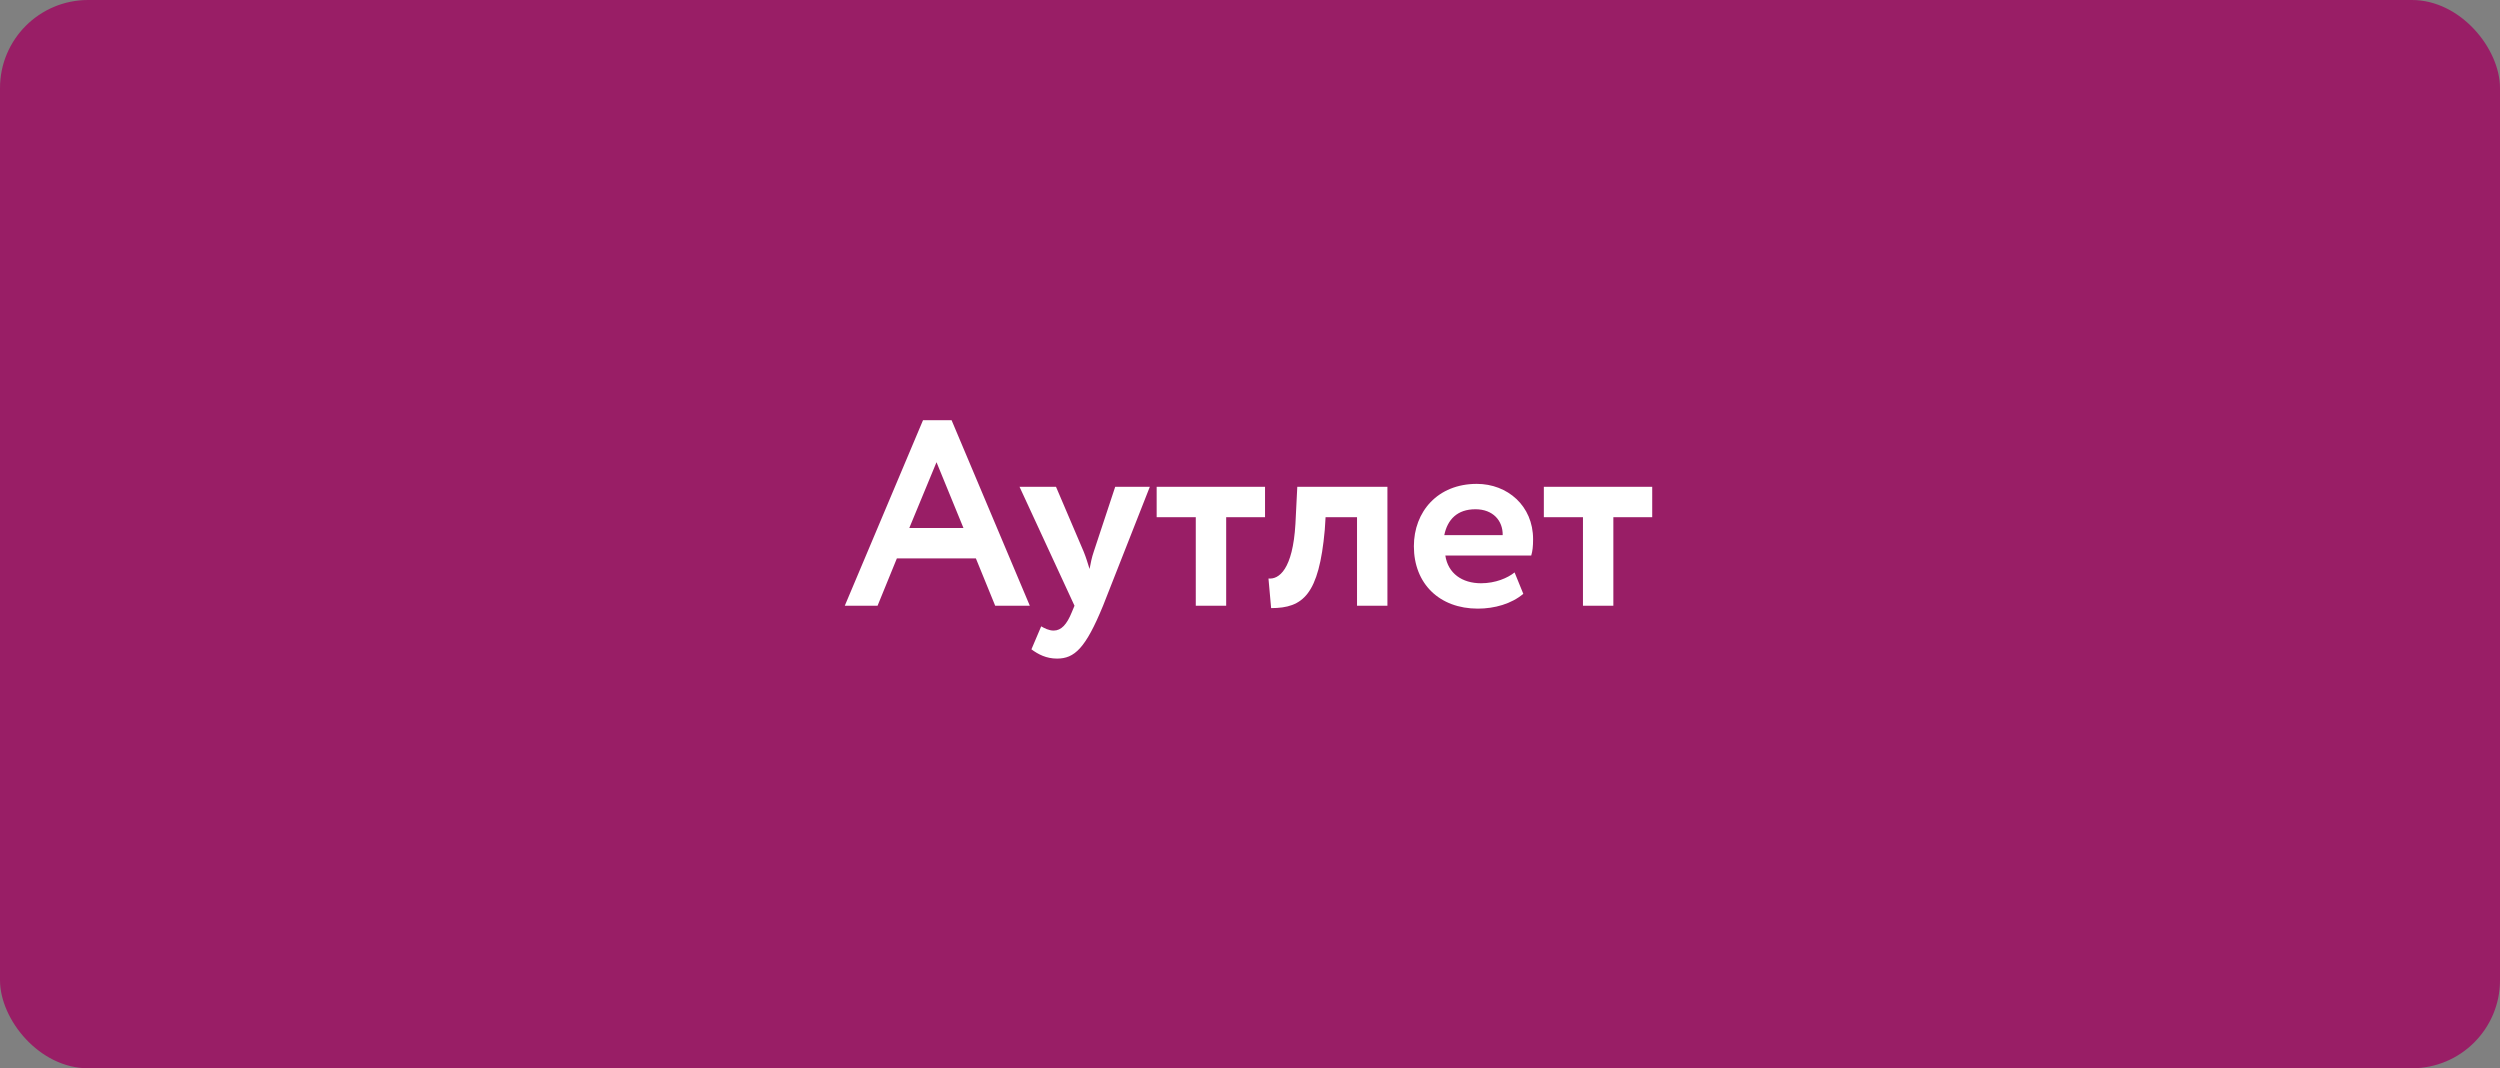 <svg width="227" height="97" fill="none" xmlns="http://www.w3.org/2000/svg"><rect width="100%" height="100%" fill="#808080" stroke="none"/><rect width="227" height="97" rx="8" fill="#991E66"/><path d="M76.707 55h2.976l1.752-4.296h7.176L90.363 55h3.144l-7.104-16.848h-2.592L76.707 55Zm8.328-13.032 2.448 5.976h-4.92l2.472-5.976Zm19.37 2.232h-3.144l-1.944 5.88c-.192.552-.288 1.08-.384 1.584-.168-.528-.312-1.032-.528-1.56l-2.52-5.904h-3.312L97.565 55l-.24.576c-.456 1.128-.96 1.68-1.656 1.68-.432 0-.84-.216-1.128-.384l-.888 2.088c.624.456 1.344.84 2.328.84 1.584 0 2.592-.936 4.176-4.8l4.248-10.8Zm.62 2.76h3.552V55h2.76v-8.04h3.528V44.2h-9.84v2.76ZM123.218 55h2.76V44.2h-8.184l-.168 3.36c-.24 4.176-1.512 5.064-2.448 4.968l.24 2.688c2.904 0 4.344-1.224 4.872-7.104l.072-1.152h2.856V55Zm14.306-3.024c-.624.504-1.728.984-3.048.984-1.704 0-3-.888-3.24-2.52h7.8c.12-.408.168-.816.168-1.488 0-3.024-2.328-5.016-5.112-5.016-3.552 0-5.712 2.52-5.712 5.664 0 3.408 2.328 5.664 5.808 5.664 1.512 0 3.048-.432 4.128-1.344l-.792-1.944Zm-3.552-5.736c1.584 0 2.496 1.032 2.472 2.352h-5.304c.288-1.416 1.176-2.352 2.832-2.352Zm6.209.72h3.552V55h2.76v-8.04h3.528V44.2h-9.84v2.76Z" fill="#fff"/></svg>